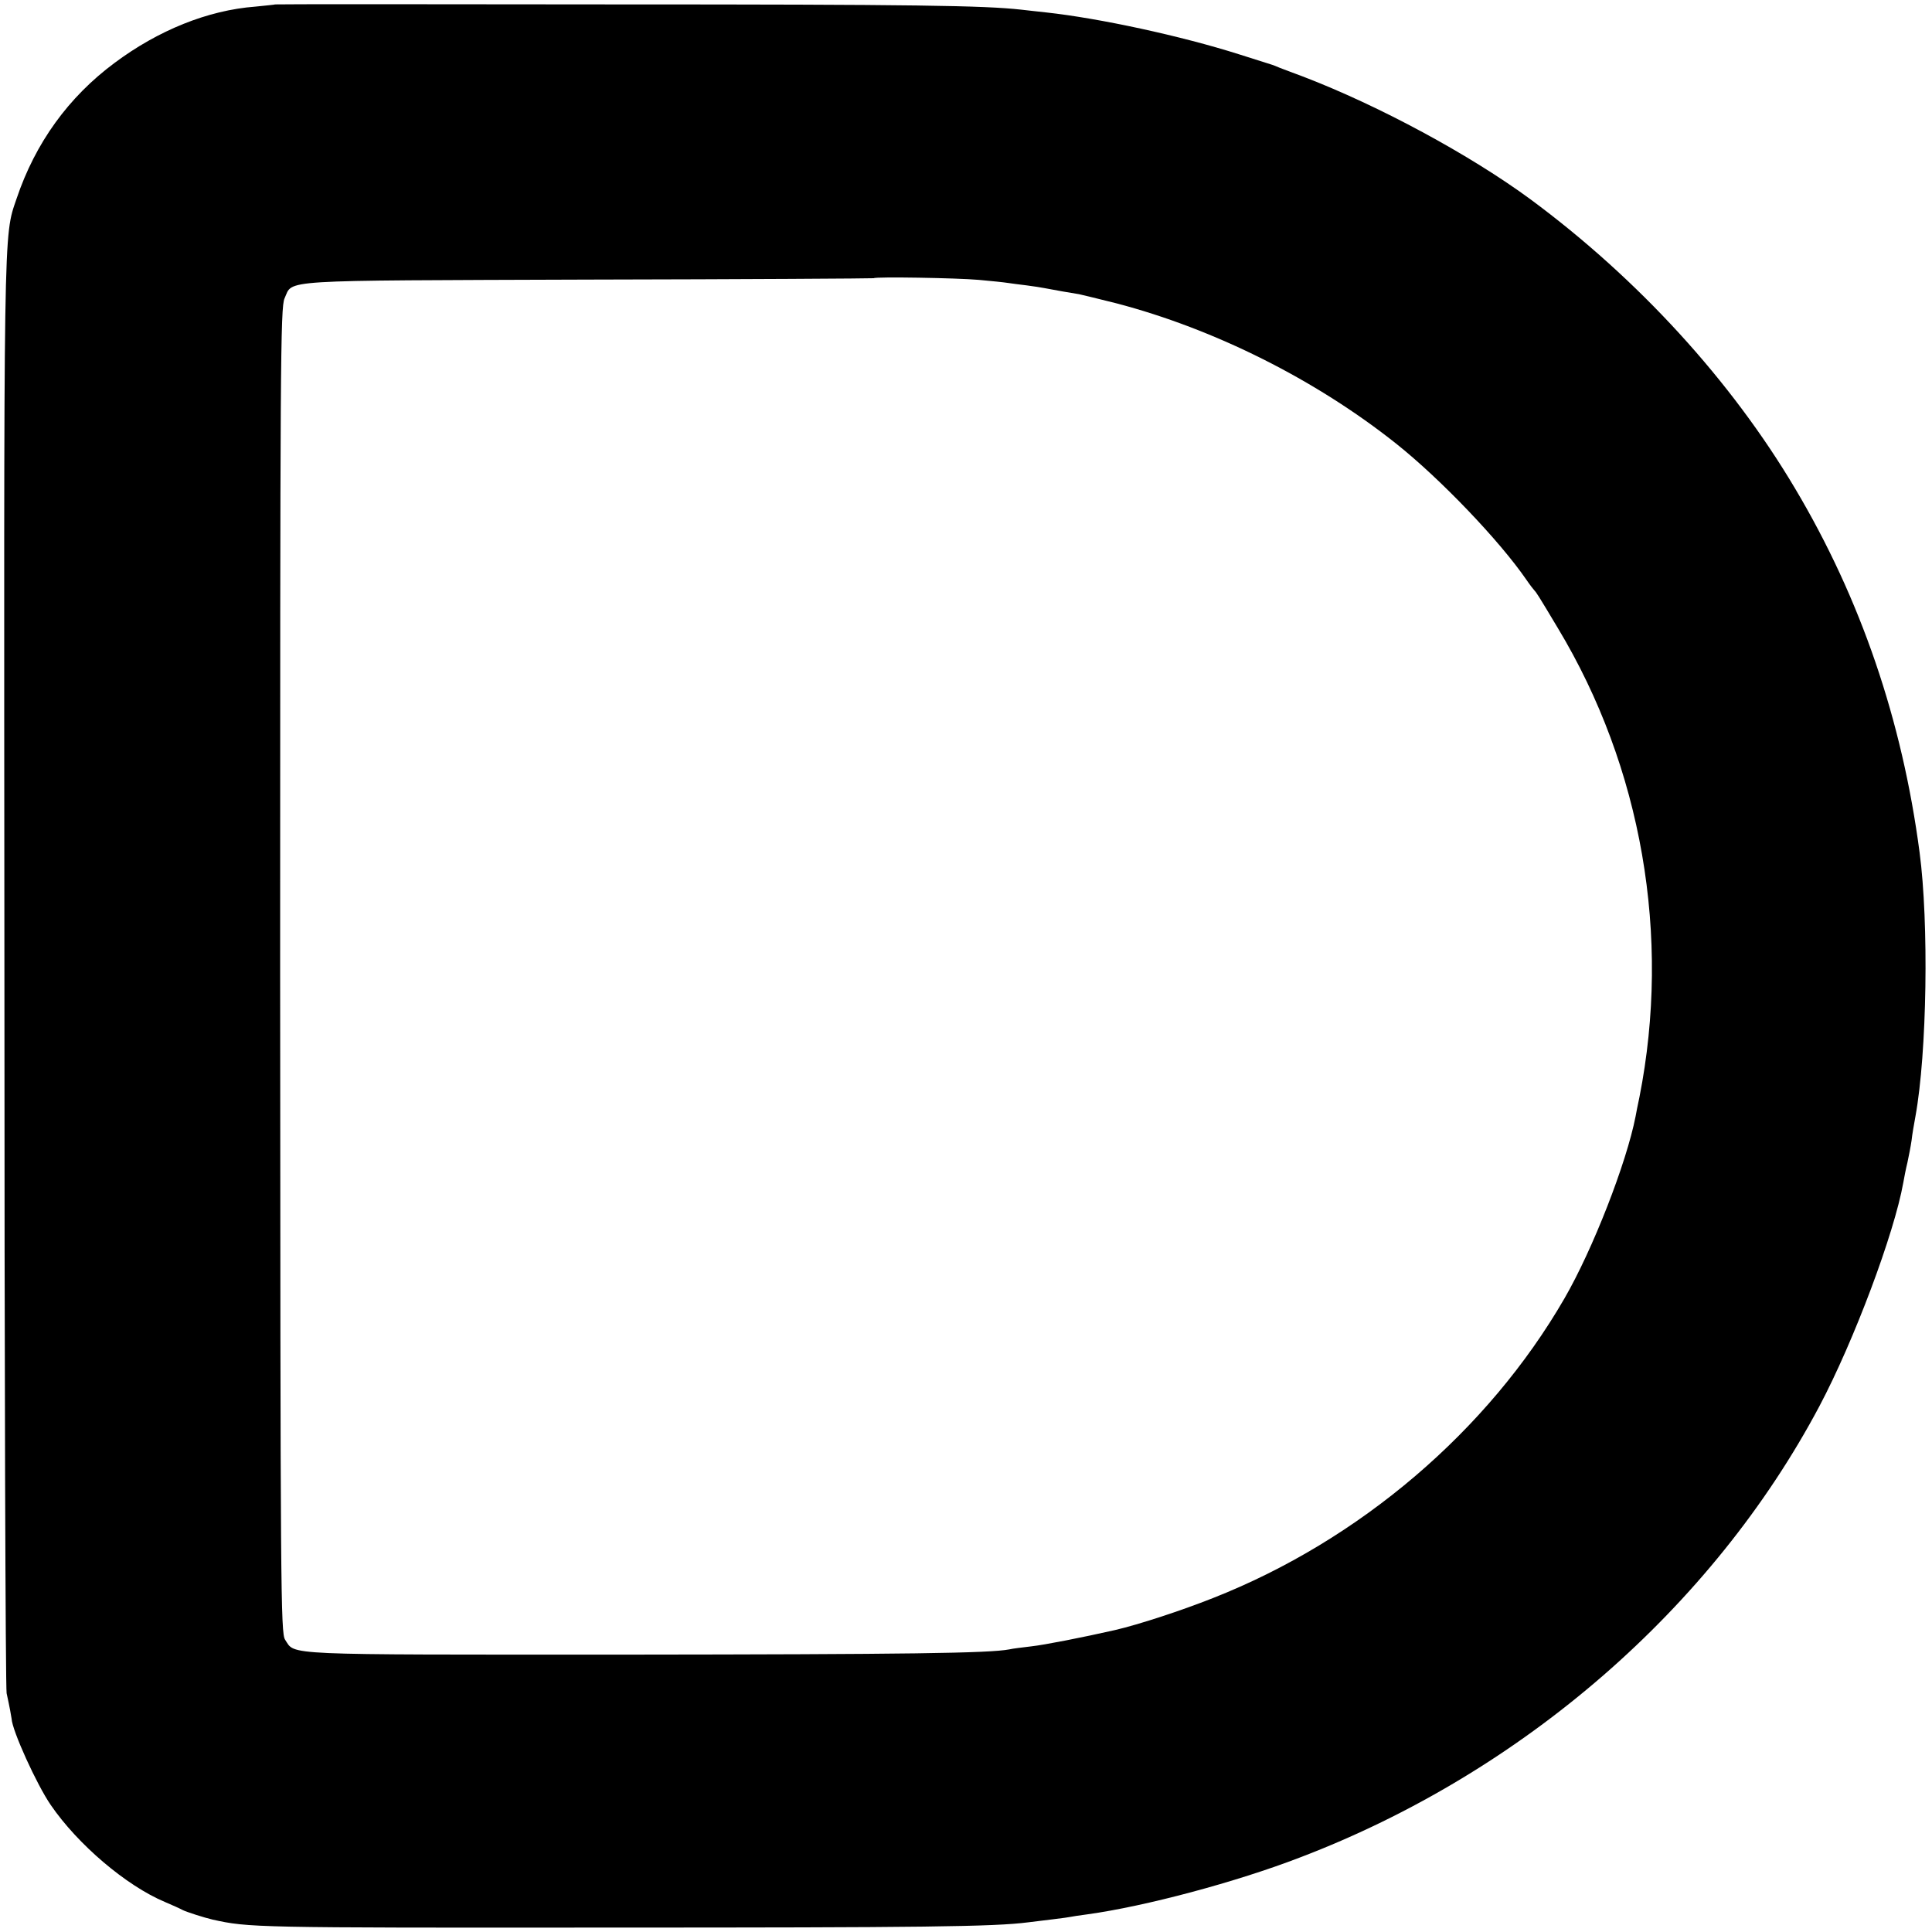 <?xml version="1.0" standalone="no"?>
<!DOCTYPE svg PUBLIC "-//W3C//DTD SVG 20010904//EN"
 "http://www.w3.org/TR/2001/REC-SVG-20010904/DTD/svg10.dtd">
<svg version="1.0" xmlns="http://www.w3.org/2000/svg"
 width="700pt" height="700pt" viewBox="0 0 700 700"
 preserveAspectRatio="xMidYMid meet">
<g transform="translate(0,700) scale(0.1,-0.1)"
fill="#000000" stroke="none">
<path d="M997 6984 c-1 -1 -33 -4 -72 -8 -172 -13 -352 -86 -510 -204 -167
-124 -287 -290 -355 -492 -48 -141 -46 -62 -44 -2805 0 -1419 4 -2593 8 -2610
11 -50 17 -84 18 -92 2 -43 91 -239 142 -313 98 -143 273 -292 413 -351 26
-11 55 -24 64 -29 13 -7 79 -28 109 -35 131 -29 146 -30 1435 -29 1137 0 1397
3 1520 19 17 2 57 7 90 11 33 4 62 8 65 9 3 1 30 5 60 9 210 29 539 117 770
206 808 308 1495 906 1882 1635 125 236 271 625 304 810 3 17 9 49 15 73 5 23
12 59 15 80 2 20 9 60 14 87 42 231 49 701 15 957 -63 478 -213 918 -451 1318
-232 391 -568 759 -959 1048 -219 161 -548 339 -825 445 -36 13 -74 28 -85 32
-11 5 -22 9 -25 10 -3 1 -57 18 -120 38 -211 67 -507 131 -700 152 -30 3 -71
8 -90 10 -134 15 -385 19 -1473 19 -676 1 -1229 1 -1230 0z m2549 -998 c45 -4
93 -9 105 -11 13 -2 44 -6 69 -9 25 -3 54 -8 65 -10 31 -6 98 -18 125 -22 14
-3 75 -18 135 -33 355 -93 721 -276 1013 -508 161 -128 375 -352 472 -493 13
-19 27 -37 30 -40 6 -6 13 -16 84 -135 305 -506 411 -1118 296 -1700 -6 -27
-12 -59 -14 -70 -33 -169 -155 -482 -258 -660 -277 -479 -742 -876 -1273
-1085 -116 -46 -269 -96 -355 -116 -119 -27 -257 -54 -303 -59 -32 -4 -68 -8
-80 -11 -73 -14 -365 -18 -1398 -19 -1254 0 -1188 -3 -1226 54 -16 24 -17 169
-18 2425 0 2197 1 2403 16 2435 32 69 -42 64 1098 68 569 1 1035 4 1037 5 5 6
302 1 380 -6z"/>
</g>
</svg>
